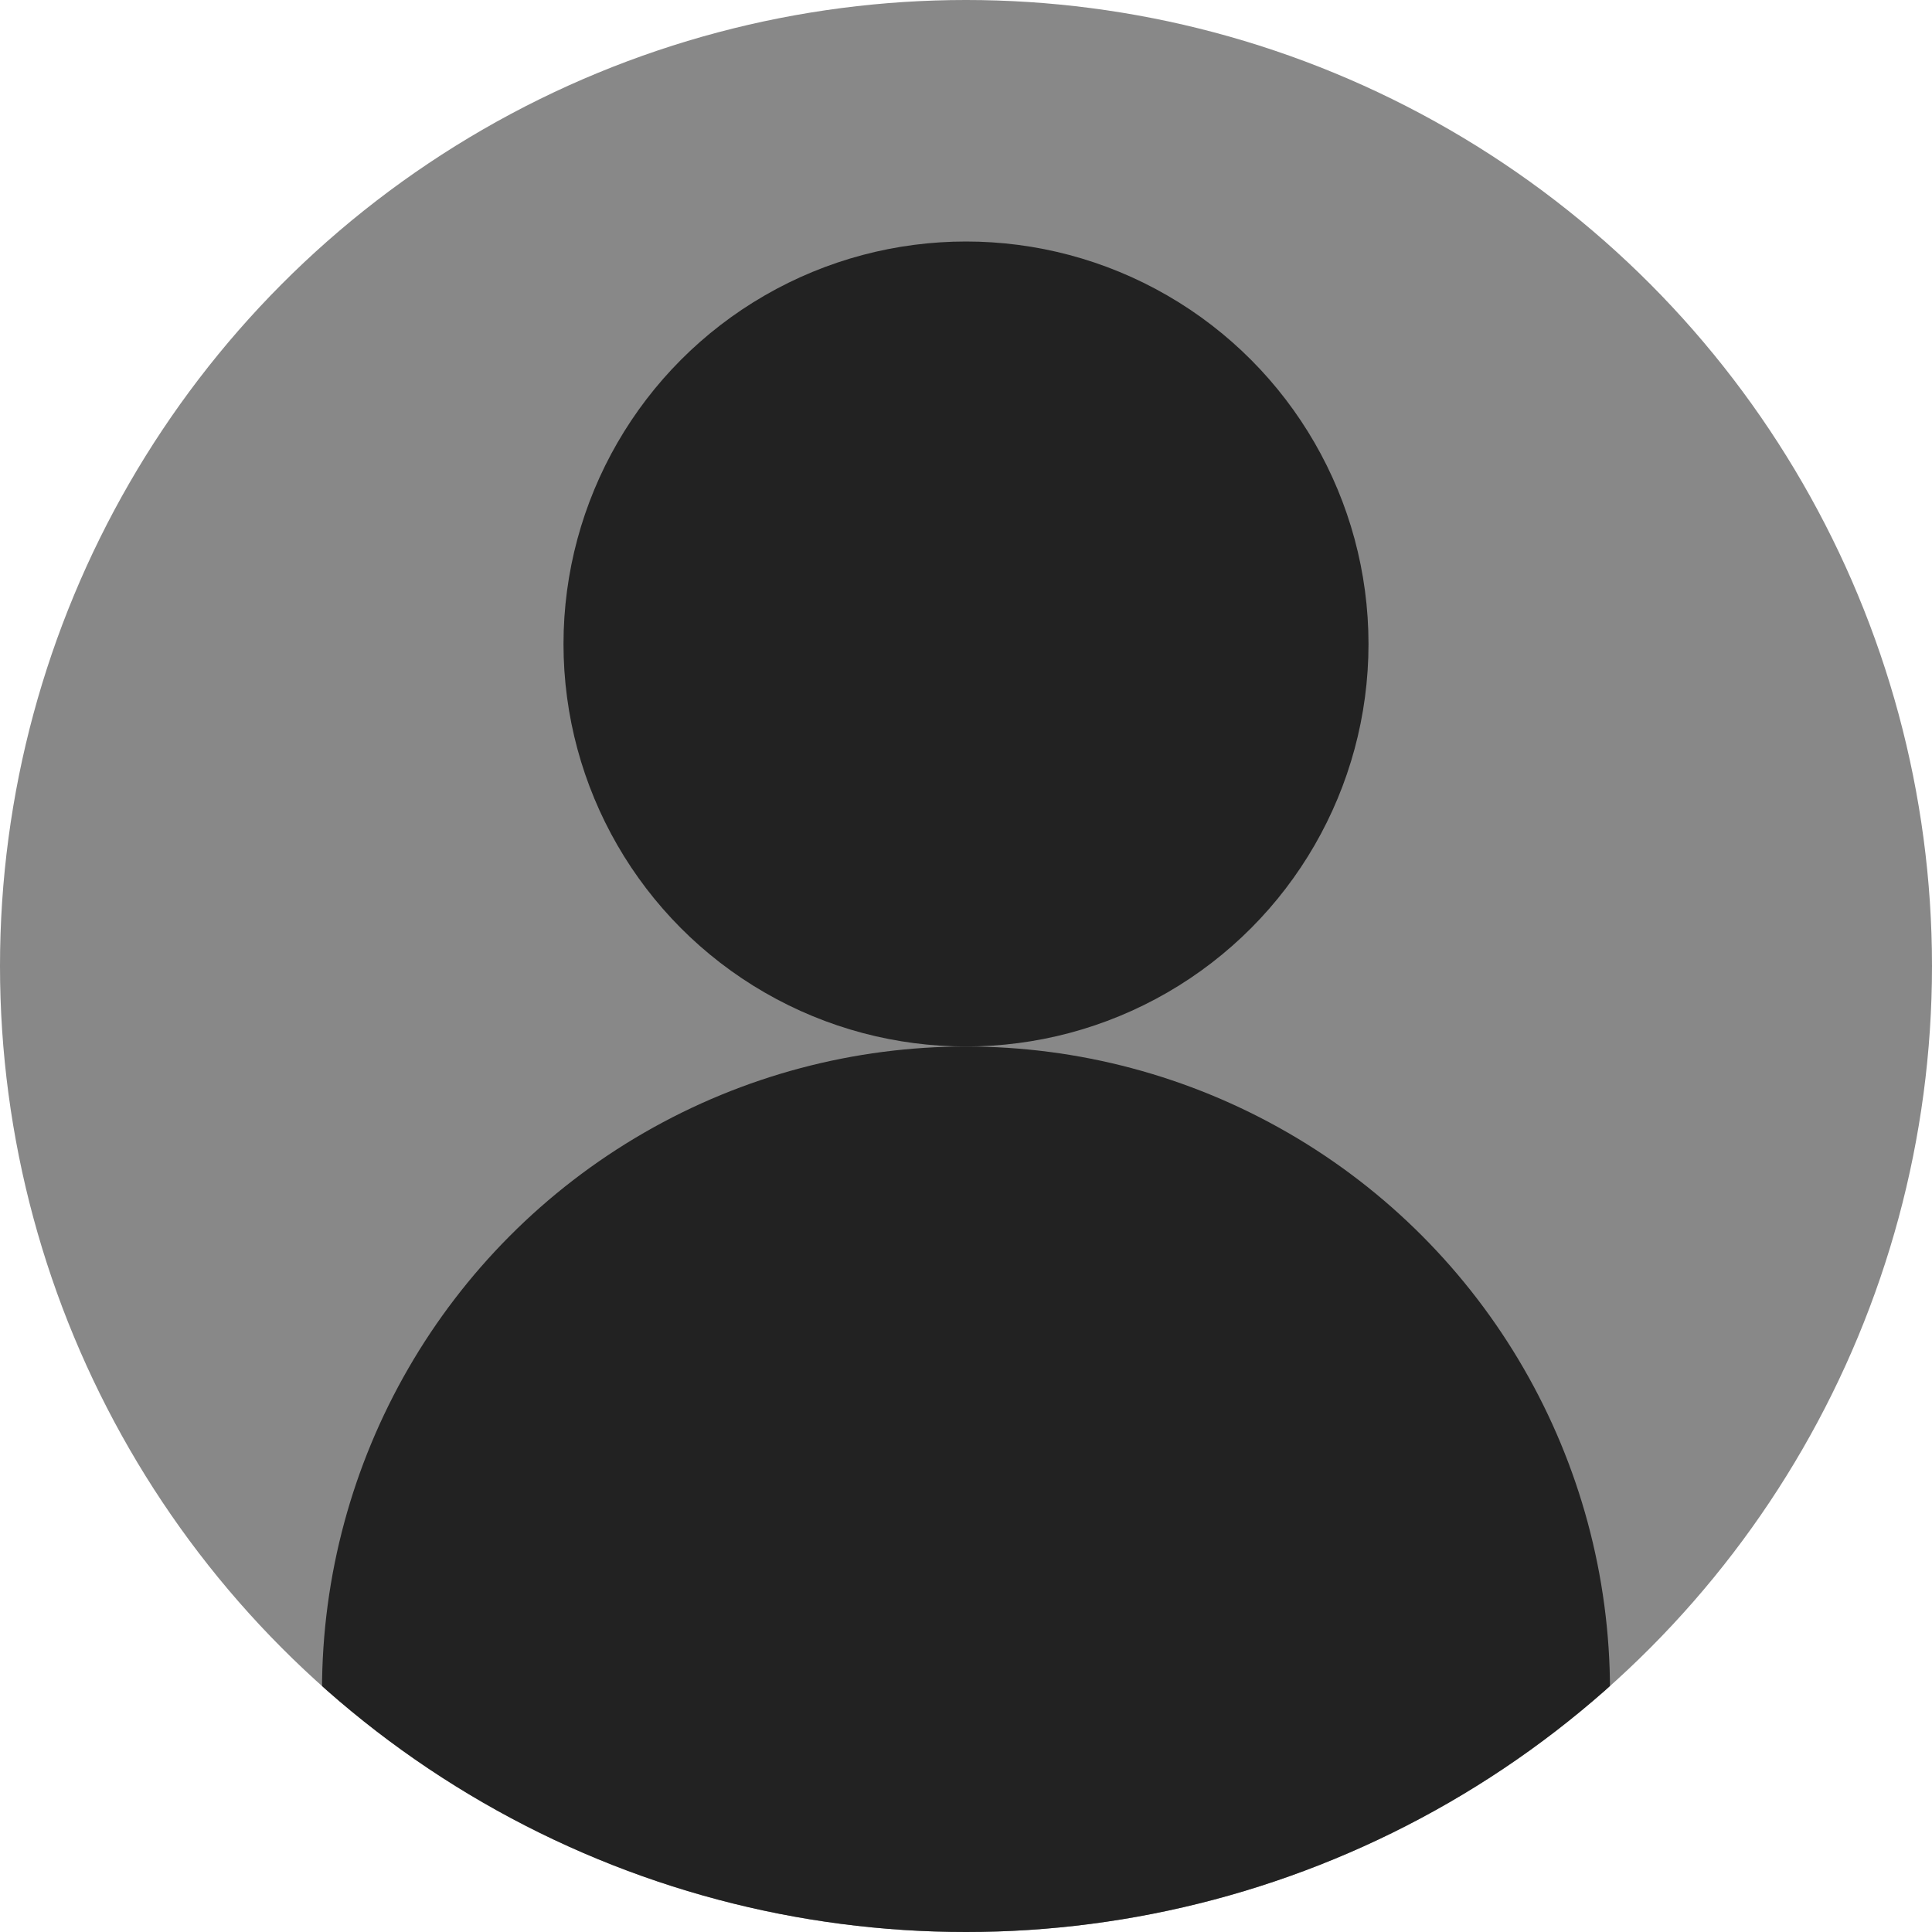 <svg xmlns="http://www.w3.org/2000/svg" viewBox="0 0 24 24" width="400px" height="400px"><defs><clipPath id="circleClip"><circle cx="12" cy="12" r="12" /></clipPath></defs><circle cx="12" cy="12" r="12" fill="#888"/><circle cx="12" cy="8" r="5" fill="#222"/><circle cx="12" cy="21" r="8" fill="#222" clip-path="url(#circleClip)"/></svg>
